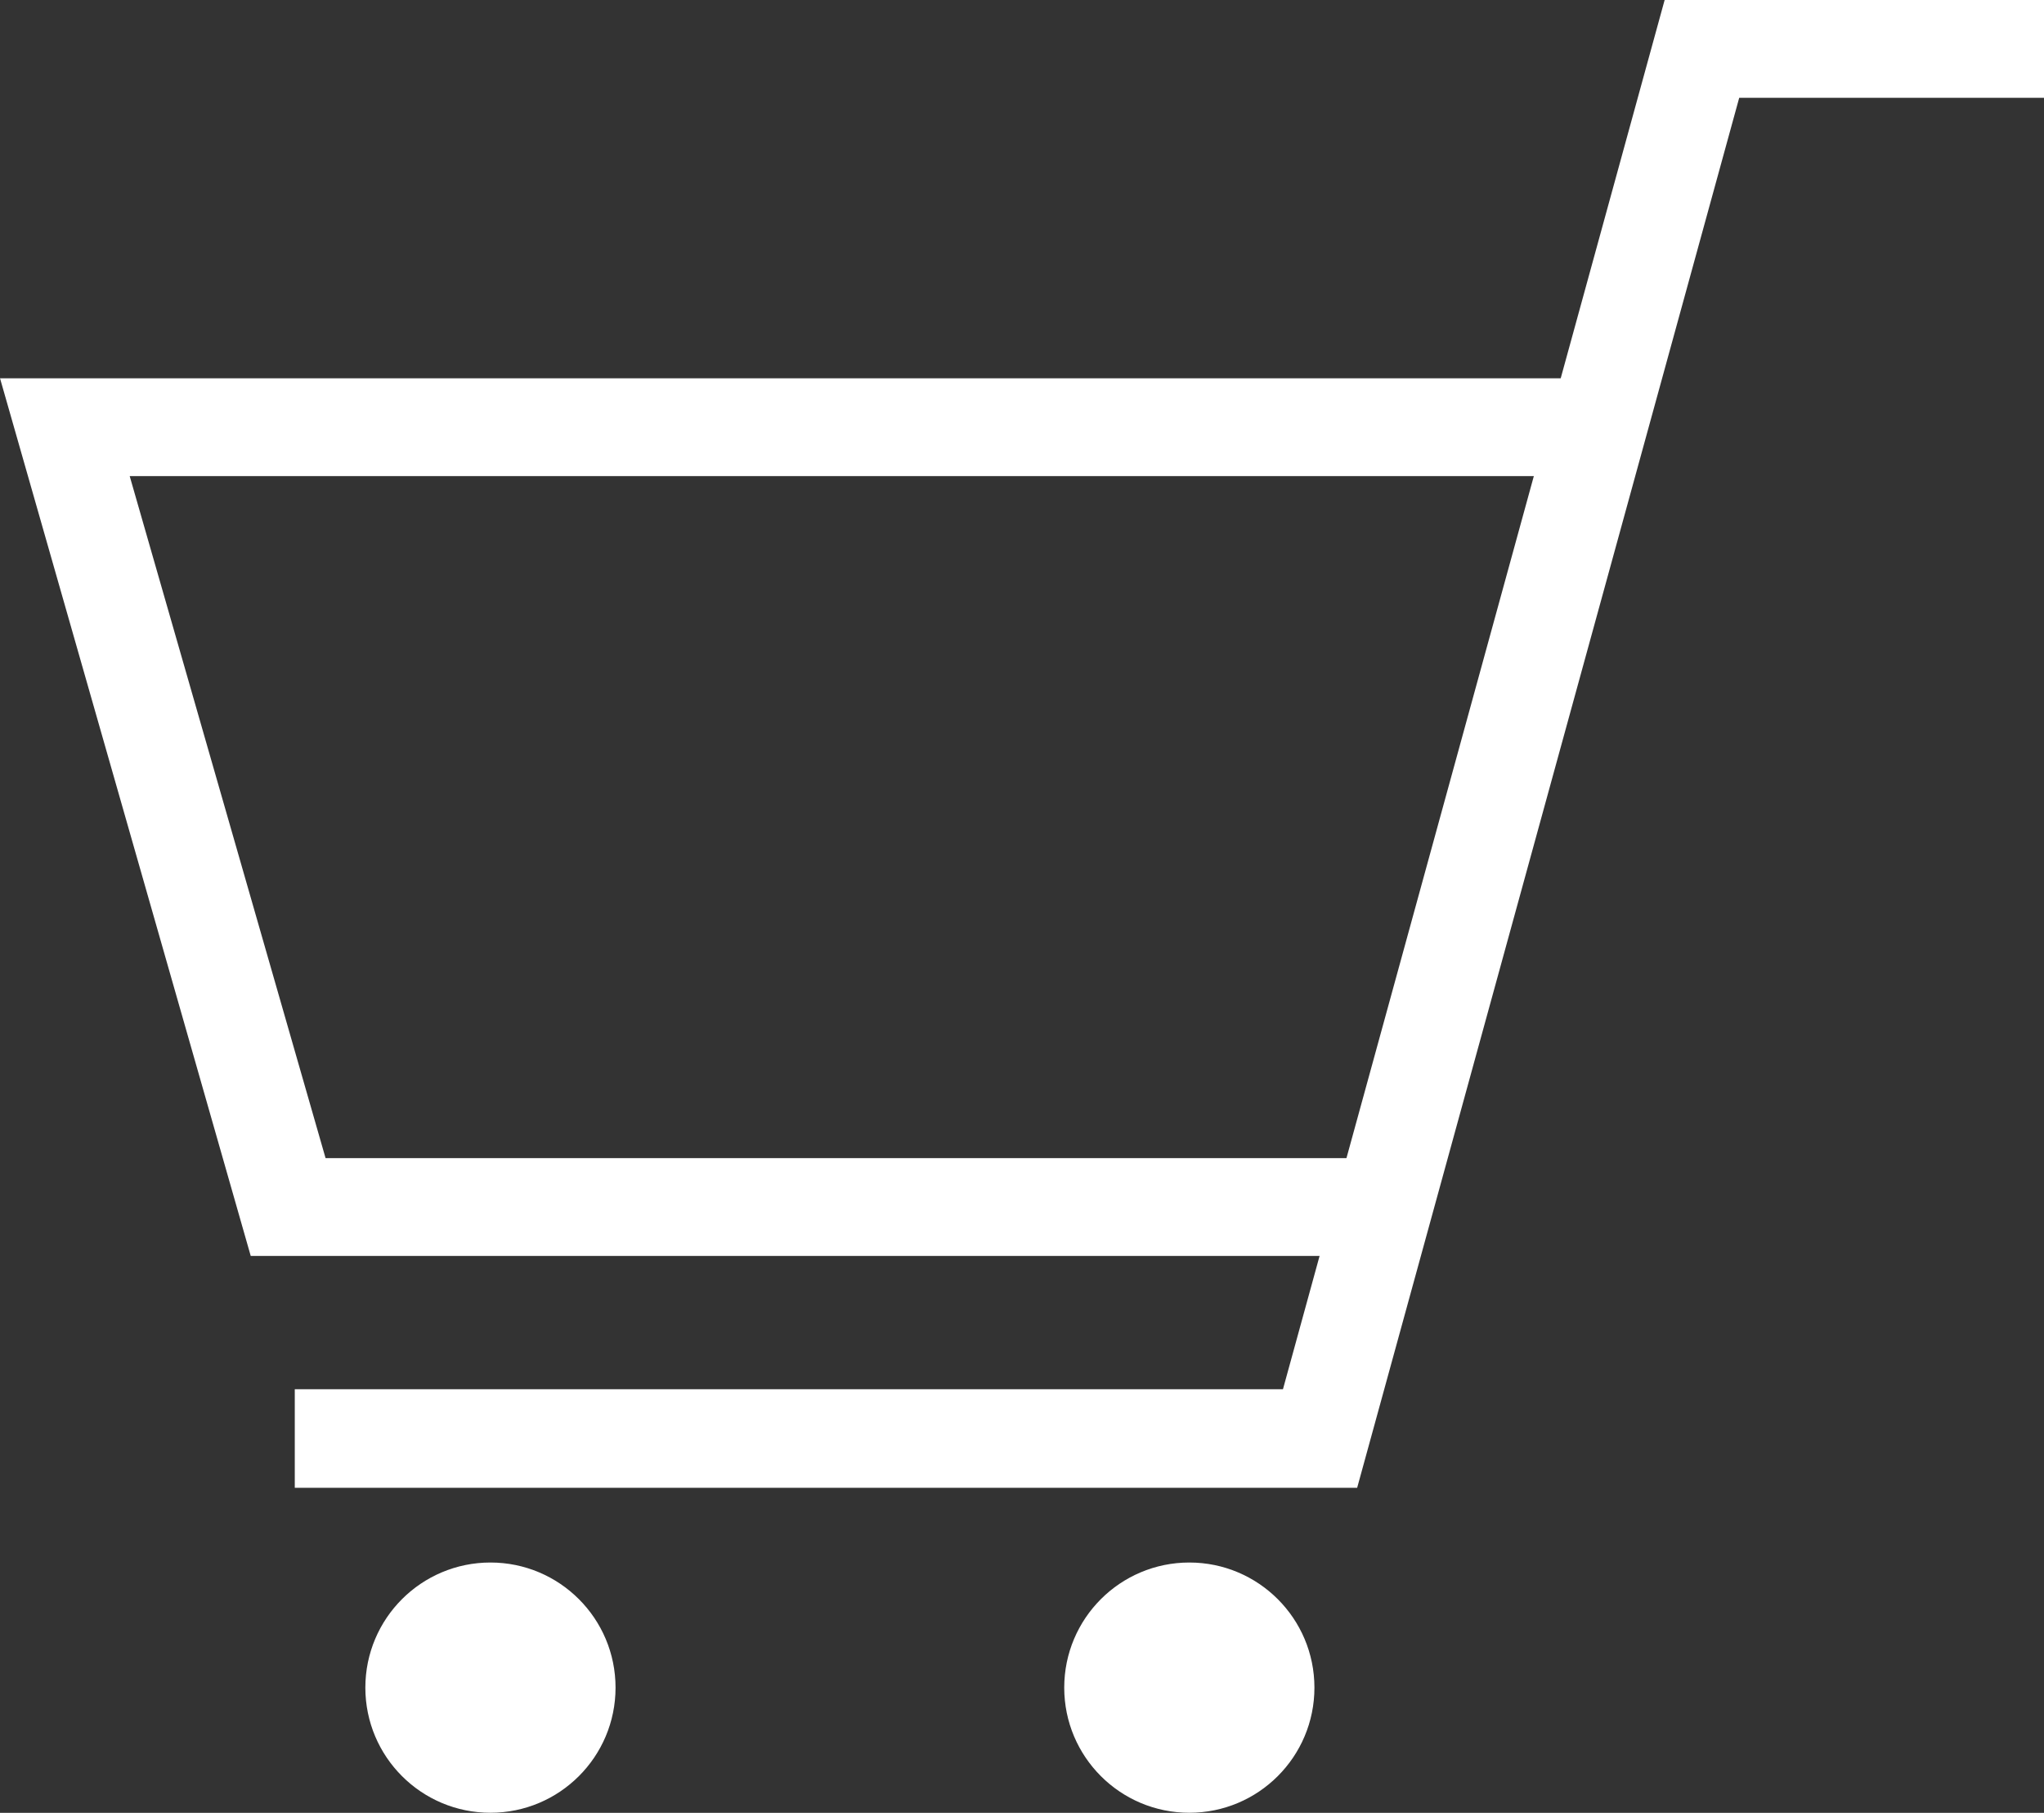 <svg xmlns="http://www.w3.org/2000/svg" viewBox="0 0 21.78 19.313">
  <rect x="0" y="0" width="21.78" height="19.313" fill="#333333" stroke="none"/>
  <defs>
    <style>
      .cls-1 {
        fill: #fff;
        stroke: #fff;
        stroke-width: 0.25px;
      }
    </style>
  </defs>
  <g id="グループ化_1899" data-name="グループ化 1899" transform="translate(-333.834 -14.375)">
    <g id="グループ化_1440" data-name="グループ化 1440" transform="translate(334 14.5)">
      <g id="グループ化_1435" data-name="グループ化 1435">
        <path id="パス_1719" data-name="パス 1719" class="cls-1" d="M42.4,15.6H31.3V14.8H41.8L45.867,0h3.822V.792H46.471Z" transform="translate(-28.2)"/>
        <path id="パス_1720" data-name="パス 1720" class="cls-1" d="M14.537,49.8H2.6L0,40.7H16.765v.792H1.05l2.159,7.516H14.537Z" transform="translate(0 -36.67)"/>
        <circle id="楕円形_34" data-name="楕円形 34" class="cls-1" cx="1.208" cy="1.208" r="1.208" transform="translate(3.852 16.646)"/>
        <circle id="楕円形_35" data-name="楕円形 35" class="cls-1" cx="1.208" cy="1.208" r="1.208" transform="translate(11.299 16.646)"/>
      </g>
    </g>
  </g>
</svg>
